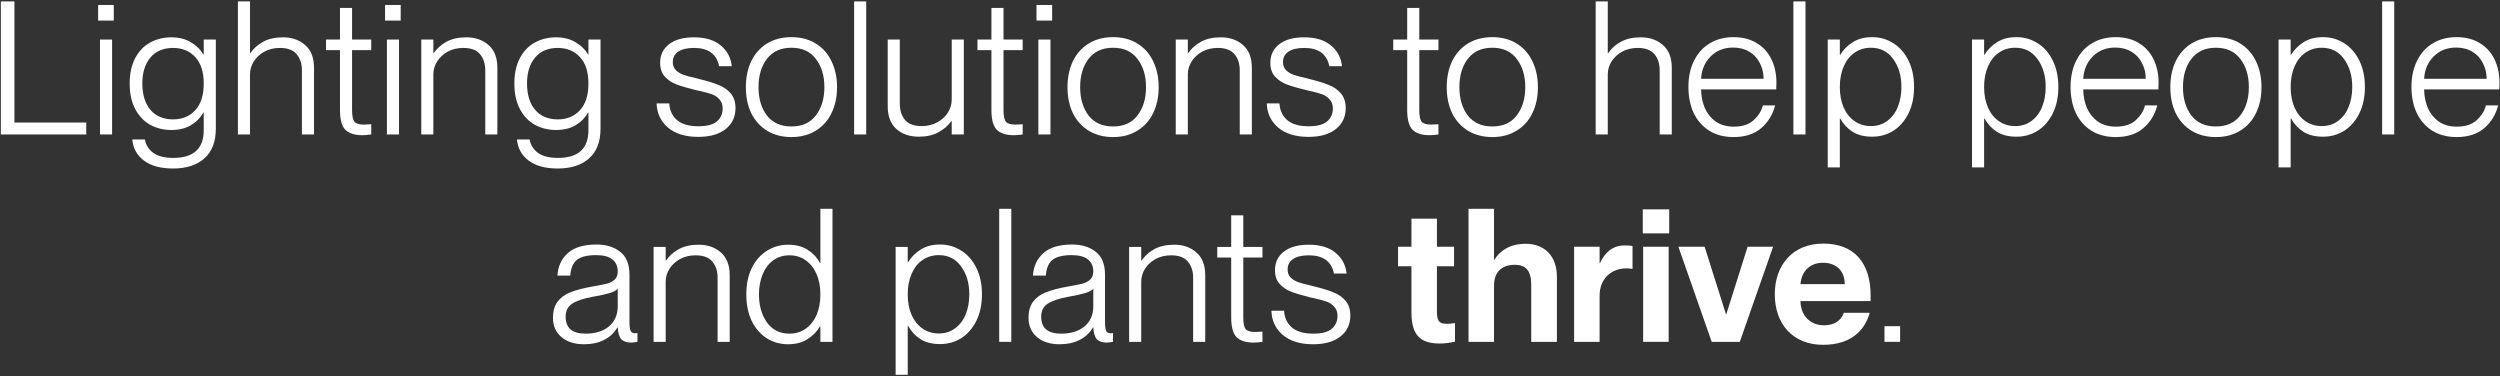 <svg width="1097" height="165" viewBox="0 0 1097 165" fill="none" xmlns="http://www.w3.org/2000/svg">
<rect x="0" y="0" width="1097" height="165" fill="#333333" stroke="none"/>
<path d="M833.764 150H826.905V143.141H833.764V150Z" fill="white"/>
<path d="M820.828 129.751V132.119H790.046C790.128 138.324 794.21 142.733 800.334 142.733C805.968 142.733 808.254 139.63 809.07 137.263H820.42C818.133 145.591 811.52 151.306 800.007 151.306C786.617 151.306 778.778 142.08 778.778 129.098C778.778 116.523 786.453 106.889 800.007 106.889C813.643 106.889 820.828 115.299 820.828 129.751ZM790.046 124.688H809.479C809.479 118.891 805.804 115.299 799.926 115.299C794.373 115.299 790.536 118.81 790.046 124.688Z" fill="white"/>
<path d="M763.422 150H751.093L736.478 108.277H747.99L757.38 137.997H757.462L766.852 108.277H778.038L763.422 150Z" fill="white"/>
<path d="M732.444 102.398H720.85V91.865H732.444V102.398ZM732.199 150H721.013V108.277H732.199V150Z" fill="white"/>
<path d="M712.677 107.705C713.902 107.705 714.964 107.705 716.352 107.95V117.993C715.29 117.83 714.555 117.748 713.657 117.748C707.207 117.748 701.9 122.157 701.9 129.751V150H690.714V108.277H701.9V115.462H702.063C704.186 110.808 707.697 107.705 712.677 107.705Z" fill="white"/>
<path d="M669.453 106.97C677.373 106.97 683.17 111.951 683.17 121.504V150H671.903V124.933C671.903 118.891 669.617 116.197 664.718 116.197C659.002 116.197 655.573 119.3 655.573 125.342V150H644.387V91.62H655.573V113.992H655.736C657.941 110.4 662.105 106.97 669.453 106.97Z" fill="white"/>
<path d="M634.938 142.08C636.244 142.08 636.897 141.998 638.449 141.753V149.918C635.917 150.49 633.958 150.735 631.672 150.735C623.343 150.735 619.343 147.142 619.343 137.099V116.85H613.464V108.277H619.343V95.948H630.529V108.277H638.04V116.85H630.529V137.018C630.529 141.427 632.08 142.08 634.938 142.08Z" fill="white"/>
<path d="M576.196 151.061C570.535 151.061 566.099 149.701 562.887 146.979C559.676 144.203 558.015 140.665 557.907 136.364H563.459C563.622 139.413 564.765 141.862 566.888 143.713C569.011 145.509 572.141 146.407 576.278 146.407C579.979 146.407 582.674 145.7 584.361 144.284C586.049 142.815 586.892 140.937 586.892 138.651C586.892 136.963 586.43 135.63 585.504 134.65C584.633 133.616 583.518 132.853 582.157 132.364C580.796 131.874 579 131.384 576.768 130.894C576.441 130.839 575.815 130.703 574.89 130.486C571.406 129.615 568.657 128.798 566.643 128.036C564.629 127.274 562.914 126.131 561.499 124.607C560.138 123.083 559.458 121.069 559.458 118.565C559.458 115.135 560.764 112.414 563.377 110.4C565.99 108.386 569.61 107.379 574.237 107.379C579.353 107.379 583.3 108.576 586.076 110.971C588.906 113.312 590.512 116.333 590.893 120.034H585.341C584.252 114.7 580.578 112.033 574.318 112.033C571.324 112.033 569.011 112.577 567.378 113.666C565.799 114.754 565.01 116.279 565.01 118.238C565.01 119.708 565.446 120.878 566.317 121.749C567.188 122.62 568.276 123.3 569.583 123.79C570.943 124.28 572.767 124.77 575.053 125.26L576.931 125.75C580.252 126.566 582.973 127.41 585.096 128.281C587.219 129.098 588.988 130.322 590.403 131.955C591.819 133.588 592.526 135.766 592.526 138.487C592.526 142.298 591.084 145.346 588.199 147.632C585.314 149.918 581.313 151.061 576.196 151.061Z" fill="white"/>
<path d="M553.965 113.013H545.555V139.304C545.555 141.862 545.909 143.577 546.617 144.448C547.324 145.264 548.712 145.673 550.781 145.673C551.271 145.673 552.332 145.618 553.965 145.509V150C552.495 150.218 551.189 150.327 550.046 150.327C546.726 150.327 544.249 149.537 542.616 147.959C541.037 146.38 540.248 143.468 540.248 139.222V113.013H534.124V108.358H540.248V94.478H545.555V108.358H553.965V113.013Z" fill="white"/>
<path d="M515.222 107.379C519.195 107.379 522.461 108.522 525.02 110.808C527.578 113.04 528.857 116.36 528.857 120.769V150H523.55V121.912C523.55 118.973 522.788 116.605 521.264 114.809C519.739 112.958 517.29 112.033 513.915 112.033C511.357 112.033 509.071 112.577 507.057 113.666C505.097 114.754 503.546 116.197 502.402 117.993C501.314 119.735 500.769 121.64 500.769 123.709V150H495.462V108.358H500.769V114.319H500.933C502.294 112.305 504.144 110.645 506.485 109.338C508.88 108.032 511.792 107.379 515.222 107.379Z" fill="white"/>
<path d="M464.952 151.061C460.815 151.061 457.495 150 454.991 147.877C452.541 145.754 451.316 142.951 451.316 139.467C451.316 136.582 451.97 134.242 453.276 132.445C454.582 130.649 456.46 129.261 458.91 128.281C461.359 127.301 464.544 126.458 468.463 125.75C471.566 125.206 473.77 124.77 475.077 124.444C476.437 124.063 477.553 123.464 478.424 122.647C479.295 121.831 479.731 120.633 479.731 119.055C479.731 116.823 478.941 115.081 477.363 113.829C475.839 112.577 473.471 111.951 470.259 111.951C466.34 111.951 463.509 112.659 461.768 114.074C460.08 115.489 459.128 117.775 458.91 120.933H453.276C453.494 116.905 454.991 113.639 457.767 111.135C460.543 108.576 464.761 107.297 470.422 107.297C474.668 107.297 478.125 108.359 480.792 110.481C483.514 112.55 484.875 115.898 484.875 120.524V141.345C484.875 143.087 485.038 144.339 485.364 145.101C485.691 145.863 486.317 146.244 487.242 146.244C487.678 146.244 488.059 146.217 488.385 146.162V150C487.188 150.218 486.263 150.327 485.609 150.327C483.759 150.327 482.343 149.864 481.364 148.939C480.438 147.959 479.894 146.217 479.731 143.713H479.567C478.152 146.108 476.192 147.932 473.688 149.184C471.239 150.435 468.327 151.061 464.952 151.061ZM465.605 146.407C469.905 146.407 473.335 145.346 475.893 143.223C478.451 141.046 479.731 138.106 479.731 134.405V126.648C479.186 127.41 477.989 128.063 476.138 128.608C474.342 129.152 472.001 129.669 469.116 130.159C464.816 130.921 461.686 131.955 459.726 133.262C457.821 134.514 456.869 136.419 456.869 138.977C456.869 143.931 459.781 146.407 465.605 146.407Z" fill="white"/>
<path d="M443.758 150H438.451V91.62H443.758V150Z" fill="white"/>
<path d="M412.515 107.297C415.945 107.297 419.047 108.195 421.824 109.992C424.6 111.733 426.804 114.265 428.437 117.585C430.07 120.851 430.887 124.716 430.887 129.179C430.887 133.588 430.07 137.453 428.437 140.774C426.804 144.04 424.6 146.571 421.824 148.367C419.047 150.109 415.945 150.98 412.515 150.98C409.086 150.98 406.228 150.272 403.942 148.857C401.656 147.387 399.832 145.428 398.472 142.978H398.308V164.452H393.001V108.359H398.308V115.054H398.472C399.887 112.768 401.738 110.917 404.024 109.502C406.31 108.032 409.141 107.297 412.515 107.297ZM411.944 146.326C414.72 146.326 417.115 145.564 419.129 144.04C421.198 142.515 422.749 140.447 423.783 137.834C424.817 135.221 425.334 132.336 425.334 129.179C425.334 124.28 424.137 120.198 421.742 116.932C419.401 113.611 416.135 111.951 411.944 111.951C409.277 111.951 406.909 112.659 404.84 114.074C402.772 115.489 401.166 117.503 400.023 120.116C398.88 122.729 398.308 125.75 398.308 129.179C398.308 132.609 398.88 135.63 400.023 138.242C401.166 140.801 402.772 142.788 404.84 144.203C406.909 145.618 409.277 146.326 411.944 146.326Z" fill="white"/>
<path d="M359.983 91.62H365.29V150H359.983V143.223H359.819C358.458 145.509 356.608 147.387 354.267 148.857C351.981 150.327 349.15 151.061 345.775 151.061C342.401 151.061 339.298 150.191 336.467 148.449C333.691 146.652 331.487 144.121 329.854 140.855C328.275 137.535 327.486 133.643 327.486 129.179C327.486 124.77 328.275 120.933 329.854 117.667C331.487 114.346 333.691 111.815 336.467 110.073C339.298 108.277 342.401 107.379 345.775 107.379C349.205 107.379 352.062 108.114 354.349 109.583C356.635 110.999 358.458 112.931 359.819 115.38H359.983V91.62ZM346.429 146.407C349.096 146.407 351.436 145.7 353.451 144.284C355.519 142.869 357.125 140.882 358.268 138.324C359.411 135.711 359.983 132.663 359.983 129.179C359.983 125.75 359.411 122.756 358.268 120.198C357.125 117.585 355.519 115.571 353.451 114.156C351.436 112.74 349.096 112.033 346.429 112.033C343.653 112.033 341.23 112.795 339.162 114.319C337.148 115.843 335.624 117.912 334.589 120.524C333.555 123.137 333.038 126.022 333.038 129.179C333.038 134.078 334.208 138.188 336.549 141.508C338.944 144.774 342.237 146.407 346.429 146.407Z" fill="white"/>
<path d="M306.552 107.379C310.525 107.379 313.791 108.522 316.35 110.808C318.908 113.04 320.187 116.36 320.187 120.769V150H314.88V121.912C314.88 118.973 314.118 116.605 312.594 114.809C311.07 112.958 308.62 112.033 305.245 112.033C302.687 112.033 300.401 112.577 298.387 113.666C296.427 114.754 294.876 116.197 293.733 117.993C292.644 119.735 292.099 121.64 292.099 123.709V150H286.792V108.358H292.099V114.319H292.263C293.624 112.305 295.474 110.645 297.815 109.338C300.21 108.032 303.122 107.379 306.552 107.379Z" fill="white"/>
<path d="M256.282 151.061C252.145 151.061 248.825 150 246.321 147.877C243.871 145.754 242.646 142.951 242.646 139.467C242.646 136.582 243.3 134.242 244.606 132.445C245.912 130.649 247.79 129.261 250.24 128.281C252.689 127.301 255.874 126.458 259.793 125.75C262.896 125.206 265.1 124.77 266.407 124.444C267.767 124.063 268.883 123.464 269.754 122.647C270.625 121.831 271.061 120.633 271.061 119.055C271.061 116.823 270.271 115.081 268.693 113.829C267.169 112.577 264.801 111.951 261.589 111.951C257.67 111.951 254.839 112.659 253.098 114.074C251.41 115.489 250.458 117.775 250.24 120.933H244.606C244.824 116.905 246.321 113.639 249.097 111.135C251.873 108.576 256.091 107.297 261.753 107.297C265.998 107.297 269.455 108.359 272.122 110.481C274.844 112.55 276.205 115.898 276.205 120.524V141.345C276.205 143.087 276.368 144.339 276.694 145.101C277.021 145.863 277.647 146.244 278.572 146.244C279.008 146.244 279.389 146.217 279.716 146.162V150C278.518 150.218 277.593 150.327 276.939 150.327C275.089 150.327 273.673 149.864 272.694 148.939C271.768 147.959 271.224 146.217 271.061 143.713H270.897C269.482 146.108 267.522 147.932 265.019 149.184C262.569 150.435 259.657 151.061 256.282 151.061ZM256.935 146.407C261.235 146.407 264.665 145.346 267.223 143.223C269.781 141.046 271.061 138.106 271.061 134.405V126.648C270.516 127.41 269.319 128.063 267.468 128.608C265.672 129.152 263.331 129.669 260.446 130.159C256.146 130.921 253.016 131.955 251.056 133.262C249.151 134.514 248.199 136.419 248.199 138.977C248.199 143.931 251.111 146.407 256.935 146.407Z" fill="white"/>
<path d="M1096.77 36.301C1096.77 37.825 1096.74 38.805 1096.69 39.241H1063.7C1063.76 42.18 1064.3 44.902 1065.33 47.406C1066.42 49.855 1068.03 51.842 1070.15 53.366C1072.33 54.836 1074.97 55.571 1078.07 55.571C1081.88 55.571 1084.82 54.591 1086.89 52.631C1088.96 50.672 1090.27 48.549 1090.81 46.263H1096.2C1095.11 50.4 1093.04 53.747 1089.99 56.306C1086.95 58.864 1082.94 60.143 1077.99 60.143C1073.85 60.143 1070.29 59.218 1067.29 57.367C1064.3 55.462 1062.01 52.849 1060.44 49.529C1058.91 46.208 1058.15 42.425 1058.15 38.179C1058.15 33.77 1058.97 29.933 1060.6 26.667C1062.23 23.346 1064.55 20.788 1067.54 18.991C1070.53 17.195 1074.02 16.297 1077.99 16.297C1081.91 16.297 1085.28 17.168 1088.12 18.91C1090.95 20.597 1093.1 22.965 1094.57 26.013C1096.04 29.007 1096.77 32.437 1096.77 36.301ZM1091.14 34.587C1091.14 32.083 1090.59 29.797 1089.5 27.728C1088.47 25.605 1086.95 23.945 1084.93 22.747C1082.92 21.495 1080.52 20.869 1077.75 20.869C1073.77 20.869 1070.48 22.176 1067.87 24.789C1065.31 27.401 1063.92 30.668 1063.7 34.587H1091.14Z" fill="white"/>
<path d="M1050.59 59H1045.28V0.62H1050.59V59Z" fill="white"/>
<path d="M1019.35 16.297C1022.78 16.297 1025.88 17.195 1028.66 18.991C1031.43 20.733 1033.64 23.265 1035.27 26.585C1036.9 29.851 1037.72 33.716 1037.72 38.179C1037.72 42.588 1036.9 46.453 1035.27 49.774C1033.64 53.04 1031.43 55.571 1028.66 57.367C1025.88 59.109 1022.78 59.98 1019.35 59.98C1015.92 59.98 1013.06 59.272 1010.78 57.857C1008.49 56.387 1006.67 54.428 1005.3 51.978H1005.14V73.452H999.834V17.358H1005.14V24.054H1005.3C1006.72 21.768 1008.57 19.917 1010.86 18.502C1013.14 17.032 1015.97 16.297 1019.35 16.297ZM1018.78 55.326C1021.55 55.326 1023.95 54.564 1025.96 53.04C1028.03 51.515 1029.58 49.447 1030.62 46.834C1031.65 44.221 1032.17 41.336 1032.17 38.179C1032.17 33.28 1030.97 29.198 1028.58 25.932C1026.23 22.611 1022.97 20.951 1018.78 20.951C1016.11 20.951 1013.74 21.659 1011.67 23.074C1009.61 24.489 1008 26.503 1006.86 29.116C1005.71 31.729 1005.14 34.75 1005.14 38.179C1005.14 41.609 1005.71 44.63 1006.86 47.242C1008 49.801 1009.61 51.788 1011.67 53.203C1013.74 54.618 1016.11 55.326 1018.78 55.326Z" fill="white"/>
<path d="M972.342 60.143C968.259 60.143 964.694 59.218 961.646 57.367C958.652 55.516 956.338 52.958 954.705 49.692C953.127 46.371 952.338 42.561 952.338 38.261C952.338 33.961 953.127 30.15 954.705 26.83C956.338 23.509 958.652 20.924 961.646 19.073C964.694 17.222 968.259 16.297 972.342 16.297C976.424 16.297 979.963 17.222 982.956 19.073C986.005 20.924 988.318 23.509 989.897 26.83C991.53 30.15 992.346 33.961 992.346 38.261C992.346 42.561 991.53 46.371 989.897 49.692C988.318 52.958 986.005 55.516 982.956 57.367C979.963 59.218 976.424 60.143 972.342 60.143ZM972.342 55.489C977.023 55.489 980.589 53.883 983.038 50.672C985.542 47.406 986.794 43.269 986.794 38.261C986.794 33.199 985.542 29.062 983.038 25.85C980.589 22.584 977.023 20.951 972.342 20.951C967.661 20.951 964.068 22.584 961.564 25.85C959.115 29.062 957.89 33.199 957.89 38.261C957.89 43.269 959.115 47.406 961.564 50.672C964.068 53.883 967.661 55.489 972.342 55.489Z" fill="white"/>
<path d="M947.185 36.301C947.185 37.825 947.158 38.805 947.103 39.241H914.117C914.171 42.18 914.715 44.902 915.75 47.406C916.838 49.855 918.444 51.842 920.567 53.366C922.744 54.836 925.384 55.571 928.487 55.571C932.297 55.571 935.237 54.591 937.305 52.631C939.374 50.672 940.68 48.549 941.224 46.263H946.613C945.525 50.4 943.456 53.747 940.408 56.306C937.36 58.864 933.359 60.143 928.405 60.143C924.268 60.143 920.703 59.218 917.709 57.367C914.715 55.462 912.429 52.849 910.851 49.529C909.327 46.208 908.564 42.425 908.564 38.179C908.564 33.77 909.381 29.933 911.014 26.667C912.647 23.346 914.96 20.788 917.954 18.991C920.948 17.195 924.432 16.297 928.405 16.297C932.325 16.297 935.699 17.168 938.53 18.91C941.361 20.597 943.511 22.965 944.98 26.013C946.45 29.007 947.185 32.437 947.185 36.301ZM941.551 34.587C941.551 32.083 941.007 29.797 939.918 27.728C938.884 25.605 937.36 23.945 935.346 22.747C933.332 21.495 930.937 20.869 928.16 20.869C924.187 20.869 920.894 22.176 918.281 24.789C915.722 27.401 914.334 30.668 914.117 34.587H941.551Z" fill="white"/>
<path d="M884.834 16.297C888.263 16.297 891.366 17.195 894.142 18.991C896.918 20.733 899.122 23.265 900.755 26.585C902.388 29.851 903.205 33.716 903.205 38.179C903.205 42.588 902.388 46.453 900.755 49.774C899.122 53.04 896.918 55.571 894.142 57.367C891.366 59.109 888.263 59.98 884.834 59.98C881.404 59.98 878.547 59.272 876.26 57.857C873.974 56.387 872.151 54.428 870.79 51.978H870.626V73.452H865.319V17.358H870.626V24.054H870.79C872.205 21.768 874.056 19.917 876.342 18.502C878.628 17.032 881.459 16.297 884.834 16.297ZM884.262 55.326C887.038 55.326 889.433 54.564 891.447 53.04C893.516 51.515 895.067 49.447 896.101 46.834C897.135 44.221 897.653 41.336 897.653 38.179C897.653 33.28 896.455 29.198 894.06 25.932C891.719 22.611 888.453 20.951 884.262 20.951C881.595 20.951 879.227 21.659 877.159 23.074C875.09 24.489 873.484 26.503 872.341 29.116C871.198 31.729 870.626 34.75 870.626 38.179C870.626 41.609 871.198 44.63 872.341 47.242C873.484 49.801 875.09 51.788 877.159 53.203C879.227 54.618 881.595 55.326 884.262 55.326Z" fill="white"/>
<path d="M821.523 16.297C824.952 16.297 828.055 17.195 830.831 18.991C833.607 20.733 835.812 23.265 837.445 26.585C839.078 29.851 839.894 33.716 839.894 38.179C839.894 42.588 839.078 46.453 837.445 49.774C835.812 53.04 833.607 55.571 830.831 57.367C828.055 59.109 824.952 59.98 821.523 59.98C818.094 59.98 815.236 59.272 812.95 57.857C810.663 56.387 808.84 54.428 807.479 51.978H807.316V73.452H802.009V17.358H807.316V24.054H807.479C808.894 21.768 810.745 19.917 813.031 18.502C815.318 17.032 818.148 16.297 821.523 16.297ZM820.951 55.326C823.727 55.326 826.123 54.564 828.137 53.04C830.205 51.515 831.756 49.447 832.791 46.834C833.825 44.221 834.342 41.336 834.342 38.179C834.342 33.28 833.144 29.198 830.749 25.932C828.409 22.611 825.143 20.951 820.951 20.951C818.284 20.951 815.916 21.659 813.848 23.074C811.779 24.489 810.174 26.503 809.03 29.116C807.887 31.729 807.316 34.75 807.316 38.179C807.316 41.609 807.887 44.63 809.03 47.242C810.174 49.801 811.779 51.788 813.848 53.203C815.916 54.618 818.284 55.326 820.951 55.326Z" fill="white"/>
<path d="M792.246 59H786.938V0.62H792.246V59Z" fill="white"/>
<path d="M779.499 36.301C779.499 37.825 779.472 38.805 779.418 39.241H746.431C746.486 42.18 747.03 44.902 748.064 47.406C749.153 49.855 750.759 51.842 752.881 53.366C755.059 54.836 757.699 55.571 760.802 55.571C764.612 55.571 767.551 54.591 769.62 52.631C771.688 50.672 772.995 48.549 773.539 46.263H778.928C777.839 50.4 775.771 53.747 772.722 56.306C769.674 58.864 765.673 60.143 760.72 60.143C756.583 60.143 753.018 59.218 750.024 57.367C747.03 55.462 744.744 52.849 743.165 49.529C741.641 46.208 740.879 42.425 740.879 38.179C740.879 33.77 741.695 29.933 743.328 26.667C744.961 23.346 747.275 20.788 750.269 18.991C753.263 17.195 756.746 16.297 760.72 16.297C764.639 16.297 768.014 17.168 770.844 18.91C773.675 20.597 775.825 22.965 777.295 26.013C778.765 29.007 779.499 32.437 779.499 36.301ZM773.865 34.587C773.865 32.083 773.321 29.797 772.232 27.728C771.198 25.605 769.674 23.945 767.66 22.747C765.646 21.495 763.251 20.869 760.475 20.869C756.501 20.869 753.208 22.176 750.595 24.789C748.037 27.401 746.649 30.668 746.431 34.587H773.865Z" fill="white"/>
<path d="M719.945 16.379C723.918 16.379 727.184 17.522 729.743 19.808C732.301 22.04 733.58 25.36 733.58 29.769V59H728.273V30.912C728.273 27.973 727.511 25.605 725.987 23.809C724.463 21.958 722.013 21.033 718.638 21.033C716.08 21.033 713.794 21.577 711.78 22.666C709.82 23.754 708.269 25.197 707.125 26.993C706.037 28.735 705.492 30.64 705.492 32.709V59H700.185V0.62H705.492V23.319H705.656C707.017 21.305 708.867 19.645 711.208 18.338C713.603 17.032 716.515 16.379 719.945 16.379Z" fill="white"/>
<path d="M654.832 60.143C650.749 60.143 647.184 59.218 644.136 57.367C641.142 55.516 638.828 52.958 637.195 49.692C635.617 46.371 634.828 42.561 634.828 38.261C634.828 33.961 635.617 30.15 637.195 26.83C638.828 23.509 641.142 20.924 644.136 19.073C647.184 17.222 650.749 16.297 654.832 16.297C658.914 16.297 662.453 17.222 665.446 19.073C668.495 20.924 670.808 23.509 672.387 26.83C674.02 30.15 674.836 33.961 674.836 38.261C674.836 42.561 674.02 46.371 672.387 49.692C670.808 52.958 668.495 55.516 665.446 57.367C662.453 59.218 658.914 60.143 654.832 60.143ZM654.832 55.489C659.513 55.489 663.079 53.883 665.528 50.672C668.032 47.406 669.284 43.269 669.284 38.261C669.284 33.199 668.032 29.062 665.528 25.85C663.079 22.584 659.513 20.951 654.832 20.951C650.151 20.951 646.558 22.584 644.054 25.85C641.605 29.062 640.38 33.199 640.38 38.261C640.38 43.269 641.605 47.406 644.054 50.672C646.558 53.883 650.151 55.489 654.832 55.489Z" fill="white"/>
<path d="M631.19 22.012H622.78V48.304C622.78 50.862 623.134 52.577 623.841 53.448C624.549 54.264 625.937 54.672 628.005 54.672C628.495 54.672 629.557 54.618 631.19 54.509V59C629.72 59.218 628.414 59.327 627.271 59.327C623.95 59.327 621.473 58.537 619.84 56.959C618.262 55.38 617.473 52.468 617.473 48.222V22.012H611.349V17.358H617.473V3.478H622.78V17.358H631.19V22.012Z" fill="white"/>
<path d="M574.163 60.061C568.502 60.061 564.066 58.701 560.854 55.979C557.642 53.203 555.982 49.665 555.873 45.364H561.426C561.589 48.413 562.732 50.862 564.855 52.713C566.978 54.509 570.108 55.407 574.245 55.407C577.946 55.407 580.641 54.7 582.328 53.285C584.015 51.815 584.859 49.937 584.859 47.651C584.859 45.963 584.396 44.63 583.471 43.65C582.6 42.616 581.484 41.853 580.123 41.364C578.763 40.874 576.966 40.384 574.734 39.894C574.408 39.84 573.782 39.703 572.857 39.486C569.373 38.615 566.624 37.798 564.61 37.036C562.596 36.274 560.881 35.131 559.466 33.607C558.105 32.083 557.425 30.069 557.425 27.565C557.425 24.135 558.731 21.414 561.344 19.4C563.957 17.386 567.577 16.379 572.203 16.379C577.32 16.379 581.267 17.576 584.043 19.971C586.873 22.312 588.479 25.333 588.86 29.034H583.308C582.219 23.7 578.545 21.033 572.285 21.033C569.291 21.033 566.978 21.577 565.345 22.666C563.766 23.754 562.977 25.279 562.977 27.238C562.977 28.708 563.412 29.878 564.283 30.749C565.154 31.62 566.243 32.3 567.549 32.79C568.91 33.28 570.734 33.77 573.02 34.26L574.898 34.75C578.218 35.566 580.94 36.41 583.063 37.281C585.186 38.098 586.955 39.322 588.37 40.955C589.785 42.588 590.493 44.766 590.493 47.487C590.493 51.298 589.05 54.346 586.166 56.632C583.281 58.918 579.28 60.061 574.163 60.061Z" fill="white"/>
<path d="M535.674 16.379C539.648 16.379 542.914 17.522 545.472 19.808C548.03 22.04 549.309 25.36 549.309 29.769V59H544.002V30.912C544.002 27.973 543.24 25.605 541.716 23.809C540.192 21.958 537.742 21.033 534.368 21.033C531.809 21.033 529.523 21.577 527.509 22.666C525.549 23.754 523.998 25.197 522.855 26.993C521.766 28.735 521.222 30.64 521.222 32.709V59H515.915V17.358H521.222V23.319H521.385C522.746 21.305 524.597 19.645 526.937 18.338C529.332 17.032 532.245 16.379 535.674 16.379Z" fill="white"/>
<path d="M488.422 60.143C484.34 60.143 480.774 59.218 477.726 57.367C474.732 55.516 472.419 52.958 470.786 49.692C469.207 46.371 468.418 42.561 468.418 38.261C468.418 33.961 469.207 30.15 470.786 26.83C472.419 23.509 474.732 20.924 477.726 19.073C480.774 17.222 484.34 16.297 488.422 16.297C492.505 16.297 496.043 17.222 499.037 19.073C502.085 20.924 504.398 23.509 505.977 26.83C507.61 30.15 508.426 33.961 508.426 38.261C508.426 42.561 507.61 46.371 505.977 49.692C504.398 52.958 502.085 55.516 499.037 57.367C496.043 59.218 492.505 60.143 488.422 60.143ZM488.422 55.489C493.103 55.489 496.669 53.883 499.118 50.672C501.622 47.406 502.874 43.269 502.874 38.261C502.874 33.199 501.622 29.062 499.118 25.85C496.669 22.584 493.103 20.951 488.422 20.951C483.741 20.951 480.148 22.584 477.644 25.85C475.195 29.062 473.97 33.199 473.97 38.261C473.97 43.269 475.195 47.406 477.644 50.672C480.148 53.883 483.741 55.489 488.422 55.489Z" fill="white"/>
<path d="M460.941 59H455.634V17.358H460.941V59ZM461.676 9.03H454.818V2.172H461.676V9.03Z" fill="white"/>
<path d="M448.753 22.012H440.343V48.304C440.343 50.862 440.697 52.577 441.404 53.448C442.112 54.264 443.5 54.672 445.569 54.672C446.059 54.672 447.12 54.618 448.753 54.509V59C447.283 59.218 445.977 59.327 444.834 59.327C441.513 59.327 439.037 58.537 437.404 56.959C435.825 55.38 435.036 52.468 435.036 48.222V22.012H428.912V17.358H435.036V3.478H440.343V17.358H448.753V22.012Z" fill="white"/>
<path d="M417.613 17.358H422.92V59H417.613V53.121H417.449C416.088 55.081 414.21 56.714 411.815 58.02C409.475 59.327 406.59 59.98 403.16 59.98C399.187 59.98 395.921 58.864 393.362 56.632C390.804 54.346 389.525 50.998 389.525 46.589V17.358H394.832V45.446C394.832 48.386 395.594 50.781 397.118 52.631C398.643 54.428 401.092 55.326 404.467 55.326C407.025 55.326 409.284 54.781 411.244 53.693C413.258 52.604 414.809 51.189 415.898 49.447C417.041 47.651 417.613 45.718 417.613 43.65V17.358Z" fill="white"/>
<path d="M380.089 59H374.781V0.62H380.089V59Z" fill="white"/>
<path d="M347.289 60.143C343.206 60.143 339.641 59.218 336.593 57.367C333.599 55.516 331.285 52.958 329.652 49.692C328.074 46.371 327.285 42.561 327.285 38.261C327.285 33.961 328.074 30.15 329.652 26.83C331.285 23.509 333.599 20.924 336.593 19.073C339.641 17.222 343.206 16.297 347.289 16.297C351.371 16.297 354.91 17.222 357.903 19.073C360.952 20.924 363.265 23.509 364.844 26.83C366.477 30.15 367.293 33.961 367.293 38.261C367.293 42.561 366.477 46.371 364.844 49.692C363.265 52.958 360.952 55.516 357.903 57.367C354.91 59.218 351.371 60.143 347.289 60.143ZM347.289 55.489C351.97 55.489 355.536 53.883 357.985 50.672C360.489 47.406 361.741 43.269 361.741 38.261C361.741 33.199 360.489 29.062 357.985 25.85C355.536 22.584 351.97 20.951 347.289 20.951C342.608 20.951 339.015 22.584 336.511 25.85C334.062 29.062 332.837 33.199 332.837 38.261C332.837 43.269 334.062 47.406 336.511 50.672C339.015 53.883 342.608 55.489 347.289 55.489Z" fill="white"/>
<path d="M306.408 60.061C300.747 60.061 296.311 58.701 293.099 55.979C289.888 53.203 288.228 49.665 288.119 45.364H293.671C293.834 48.413 294.977 50.862 297.1 52.713C299.223 54.509 302.353 55.407 306.49 55.407C310.191 55.407 312.886 54.7 314.573 53.285C316.261 51.815 317.105 49.937 317.105 47.651C317.105 45.963 316.642 44.63 315.716 43.65C314.846 42.616 313.73 41.853 312.369 41.364C311.008 40.874 309.212 40.384 306.98 39.894C306.653 39.84 306.027 39.703 305.102 39.486C301.618 38.615 298.869 37.798 296.855 37.036C294.841 36.274 293.127 35.131 291.711 33.607C290.351 32.083 289.67 30.069 289.67 27.565C289.67 24.135 290.977 21.414 293.589 19.4C296.202 17.386 299.822 16.379 304.449 16.379C309.566 16.379 313.512 17.576 316.288 19.971C319.119 22.312 320.724 25.333 321.105 29.034H315.553C314.465 23.7 310.79 21.033 304.53 21.033C301.537 21.033 299.223 21.577 297.59 22.666C296.012 23.754 295.222 25.279 295.222 27.238C295.222 28.708 295.658 29.878 296.529 30.749C297.4 31.62 298.488 32.3 299.795 32.79C301.156 33.28 302.979 33.77 305.265 34.26L307.143 34.75C310.464 35.566 313.185 36.41 315.308 37.281C317.431 38.098 319.2 39.322 320.615 40.955C322.031 42.588 322.738 44.766 322.738 47.487C322.738 51.298 321.296 54.346 318.411 56.632C315.526 58.918 311.525 60.061 306.408 60.061Z" fill="white"/>
<path d="M258.203 17.358H263.51V56.387C263.51 62.157 261.85 66.512 258.53 69.451C255.209 72.445 250.61 73.942 244.731 73.942C239.287 73.942 235.014 72.772 231.912 70.431C228.863 68.09 227.176 65.015 226.849 61.205H232.402C232.837 63.654 234.062 65.614 236.076 67.083C238.09 68.553 241.002 69.288 244.812 69.288C253.739 69.288 258.203 65.233 258.203 57.122V49.365H258.04C256.733 51.706 254.883 53.584 252.487 54.999C250.147 56.36 247.316 57.04 243.996 57.04C240.567 57.04 237.464 56.278 234.688 54.754C231.966 53.23 229.789 50.944 228.156 47.896C226.523 44.847 225.706 41.091 225.706 36.628C225.706 32.219 226.523 28.49 228.156 25.442C229.789 22.394 231.966 20.135 234.688 18.665C237.464 17.141 240.567 16.379 243.996 16.379C247.316 16.379 250.147 17.086 252.487 18.502C254.883 19.862 256.733 21.659 258.04 23.89H258.203V17.358ZM244.731 52.386C248.759 52.386 251.998 51.053 254.447 48.386C256.951 45.718 258.203 41.799 258.203 36.628C258.203 31.566 256.951 27.701 254.447 25.034C251.998 22.366 248.759 21.033 244.731 21.033C240.485 21.033 237.165 22.448 234.769 25.279C232.429 28.109 231.258 31.892 231.258 36.628C231.258 41.472 232.429 45.31 234.769 48.141C237.165 50.971 240.485 52.386 244.731 52.386Z" fill="white"/>
<path d="M204.609 16.379C208.582 16.379 211.848 17.522 214.407 19.808C216.965 22.04 218.244 25.36 218.244 29.769V59H212.937V30.912C212.937 27.973 212.175 25.605 210.651 23.809C209.127 21.958 206.677 21.033 203.302 21.033C200.744 21.033 198.458 21.577 196.444 22.666C194.484 23.754 192.933 25.197 191.79 26.993C190.701 28.735 190.157 30.64 190.157 32.709V59H184.849V17.358H190.157V23.319H190.32C191.681 21.305 193.531 19.645 195.872 18.338C198.267 17.032 201.179 16.379 204.609 16.379Z" fill="white"/>
<path d="M175.086 59H169.779V17.358H175.086V59ZM175.821 9.03H168.963V2.172H175.821V9.03Z" fill="white"/>
<path d="M162.898 22.012H154.488V48.304C154.488 50.862 154.842 52.577 155.55 53.448C156.257 54.264 157.645 54.672 159.714 54.672C160.204 54.672 161.265 54.618 162.898 54.509V59C161.429 59.218 160.122 59.327 158.979 59.327C155.659 59.327 153.182 58.537 151.549 56.959C149.97 55.38 149.181 52.468 149.181 48.222V22.012H143.057V17.358H149.181V3.478H154.488V17.358H162.898V22.012Z" fill="white"/>
<path d="M124.155 16.379C128.128 16.379 131.394 17.522 133.953 19.808C136.511 22.04 137.79 25.36 137.79 29.769V59H132.483V30.912C132.483 27.973 131.721 25.605 130.197 23.809C128.673 21.958 126.223 21.033 122.848 21.033C120.29 21.033 118.004 21.577 115.99 22.666C114.03 23.754 112.479 25.197 111.336 26.993C110.247 28.735 109.703 30.64 109.703 32.709V59H104.395V0.62H109.703V23.319H109.866C111.227 21.305 113.078 19.645 115.418 18.338C117.813 17.032 120.725 16.379 124.155 16.379Z" fill="white"/>
<path d="M89.401 17.358H94.708V56.387C94.708 62.157 93.048 66.512 89.728 69.451C86.407 72.445 81.808 73.942 75.929 73.942C70.486 73.942 66.213 72.772 63.11 70.431C60.062 68.09 58.374 65.015 58.048 61.205H63.6C64.035 63.654 65.26 65.614 67.274 67.083C69.288 68.553 72.2 69.288 76.011 69.288C84.938 69.288 89.401 65.233 89.401 57.122V49.365H89.238C87.931 51.706 86.081 53.584 83.686 54.999C81.345 56.36 78.514 57.04 75.194 57.04C71.765 57.04 68.662 56.278 65.886 54.754C63.164 53.23 60.987 50.944 59.354 47.896C57.721 44.847 56.904 41.091 56.904 36.628C56.904 32.219 57.721 28.49 59.354 25.442C60.987 22.394 63.164 20.135 65.886 18.665C68.662 17.141 71.765 16.379 75.194 16.379C78.514 16.379 81.345 17.086 83.686 18.502C86.081 19.862 87.931 21.659 89.238 23.89H89.401V17.358ZM75.929 52.386C79.957 52.386 83.196 51.053 85.645 48.386C88.149 45.718 89.401 41.799 89.401 36.628C89.401 31.566 88.149 27.701 85.645 25.034C83.196 22.366 79.957 21.033 75.929 21.033C71.683 21.033 68.363 22.448 65.968 25.279C63.627 28.109 62.457 31.892 62.457 36.628C62.457 41.472 63.627 45.31 65.968 48.141C68.363 50.971 71.683 52.386 75.929 52.386Z" fill="white"/>
<path d="M49.183 59H43.876V17.358H49.183V59ZM49.918 9.03H43.059V2.172H49.918V9.03Z" fill="white"/>
<path d="M37.847 59H0.37L0.37 0.62H6.331V53.774H37.847V59Z" fill="white"/>
</svg>
